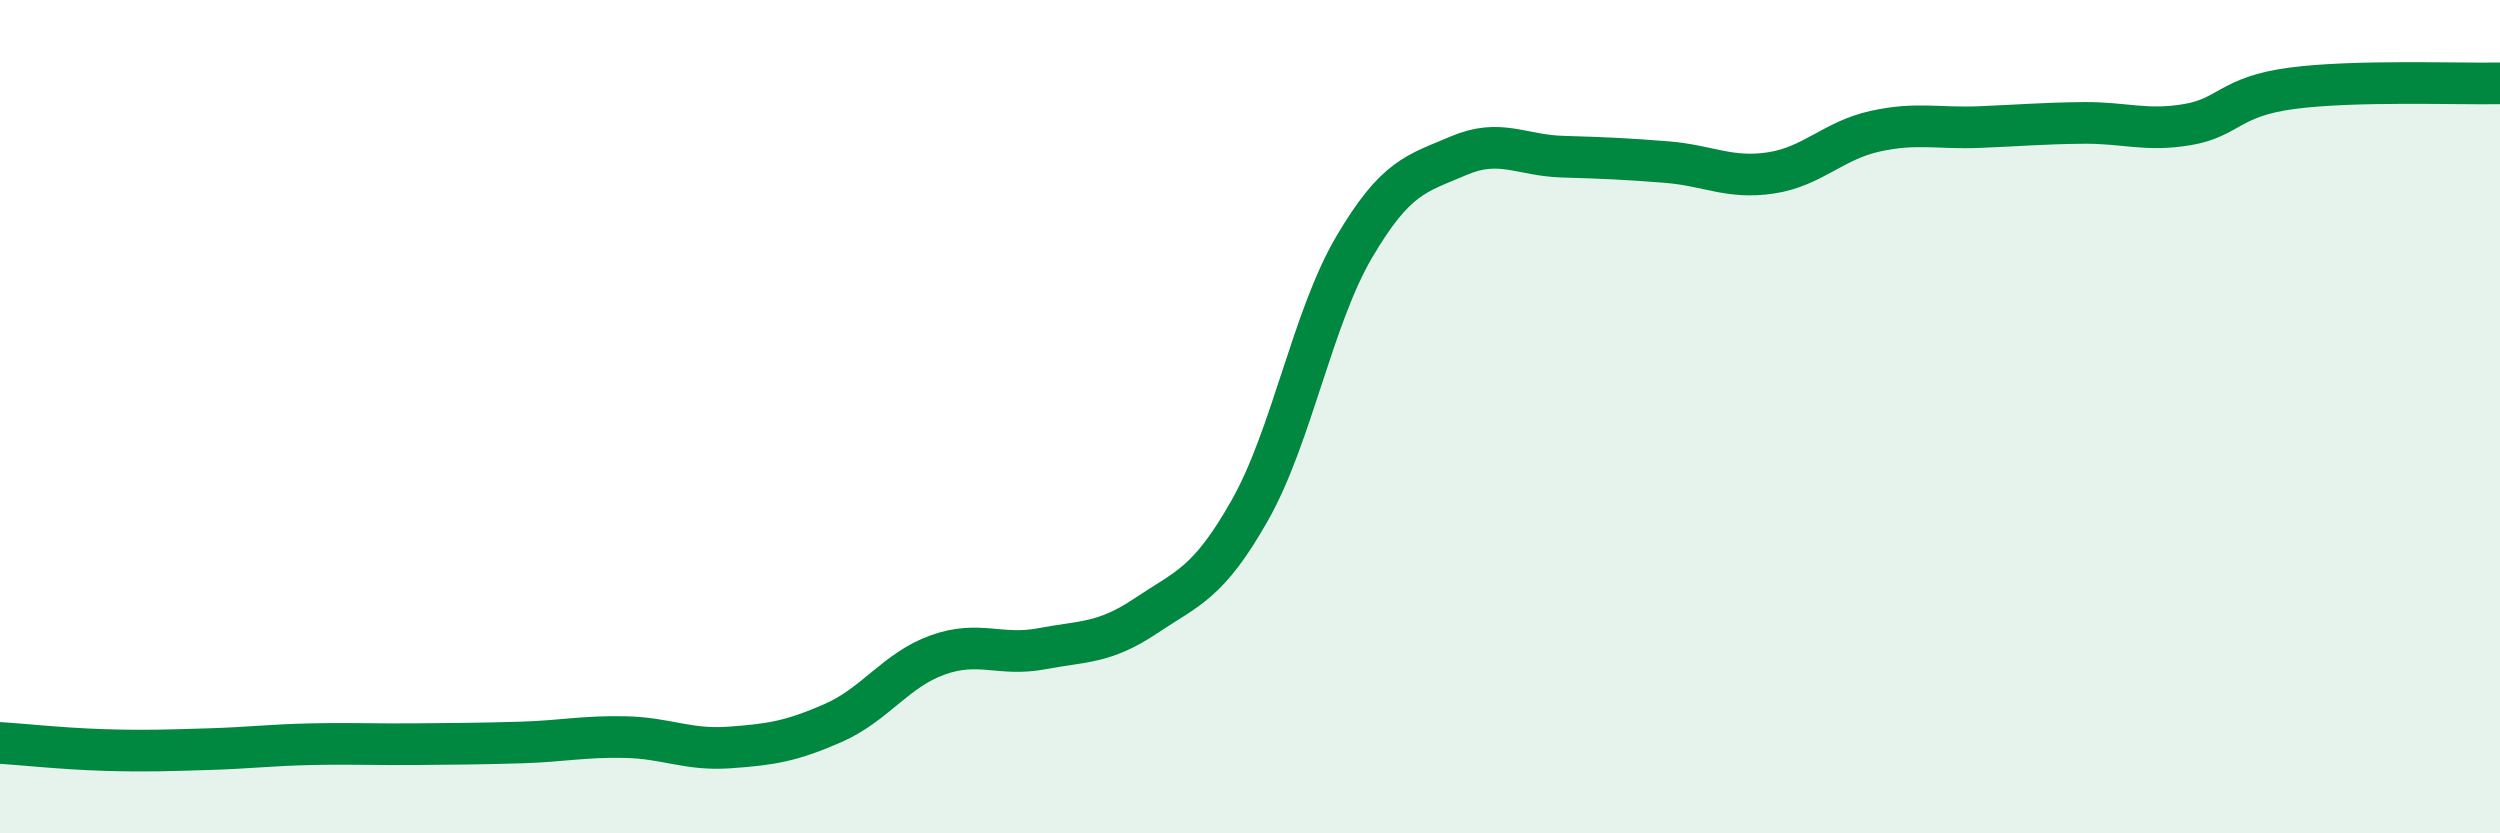 
    <svg width="60" height="20" viewBox="0 0 60 20" xmlns="http://www.w3.org/2000/svg">
      <path
        d="M 0,17.83 C 0.5,17.86 1.5,17.97 2.5,18 C 3.5,18.03 4,18.01 5,17.98 C 6,17.95 6.5,17.88 7.5,17.86 C 8.5,17.84 9,17.87 10,17.86 C 11,17.85 11.5,17.85 12.5,17.82 C 13.5,17.79 14,17.67 15,17.69 C 16,17.71 16.5,18.01 17.5,17.94 C 18.5,17.87 19,17.79 20,17.35 C 21,16.91 21.5,16.08 22.5,15.72 C 23.5,15.36 24,15.76 25,15.57 C 26,15.38 26.5,15.45 27.5,14.78 C 28.5,14.11 29,14.01 30,12.24 C 31,10.47 31.5,7.63 32.5,5.93 C 33.5,4.23 34,4.17 35,3.74 C 36,3.31 36.5,3.73 37.5,3.76 C 38.5,3.79 39,3.81 40,3.89 C 41,3.97 41.5,4.3 42.5,4.15 C 43.5,4 44,3.37 45,3.15 C 46,2.93 46.5,3.09 47.5,3.05 C 48.5,3.01 49,2.96 50,2.95 C 51,2.94 51.5,3.16 52.5,2.99 C 53.5,2.82 53.5,2.32 55,2.12 C 56.5,1.92 59,2.02 60,2L60 20L0 20Z"
        fill="#008740"
        opacity="0.1"
        stroke-linecap="round"
        stroke-linejoin="round"
      />
      <path
        d="M 0,17.83 C 0.5,17.86 1.5,17.97 2.5,18 C 3.5,18.03 4,18.01 5,17.98 C 6,17.95 6.5,17.88 7.5,17.86 C 8.5,17.84 9,17.87 10,17.86 C 11,17.85 11.5,17.85 12.5,17.82 C 13.5,17.79 14,17.67 15,17.69 C 16,17.71 16.5,18.01 17.5,17.94 C 18.5,17.87 19,17.79 20,17.35 C 21,16.91 21.5,16.08 22.5,15.72 C 23.5,15.36 24,15.76 25,15.57 C 26,15.38 26.5,15.45 27.5,14.78 C 28.5,14.11 29,14.01 30,12.24 C 31,10.47 31.5,7.63 32.5,5.93 C 33.5,4.23 34,4.17 35,3.74 C 36,3.31 36.5,3.73 37.5,3.76 C 38.5,3.79 39,3.81 40,3.89 C 41,3.97 41.5,4.3 42.5,4.15 C 43.5,4 44,3.37 45,3.15 C 46,2.93 46.5,3.09 47.5,3.05 C 48.5,3.01 49,2.96 50,2.95 C 51,2.94 51.5,3.16 52.5,2.99 C 53.5,2.82 53.5,2.32 55,2.12 C 56.5,1.92 59,2.02 60,2"
        stroke="#008740"
        stroke-width="1"
        fill="none"
        stroke-linecap="round"
        stroke-linejoin="round"
      />
    </svg>
  